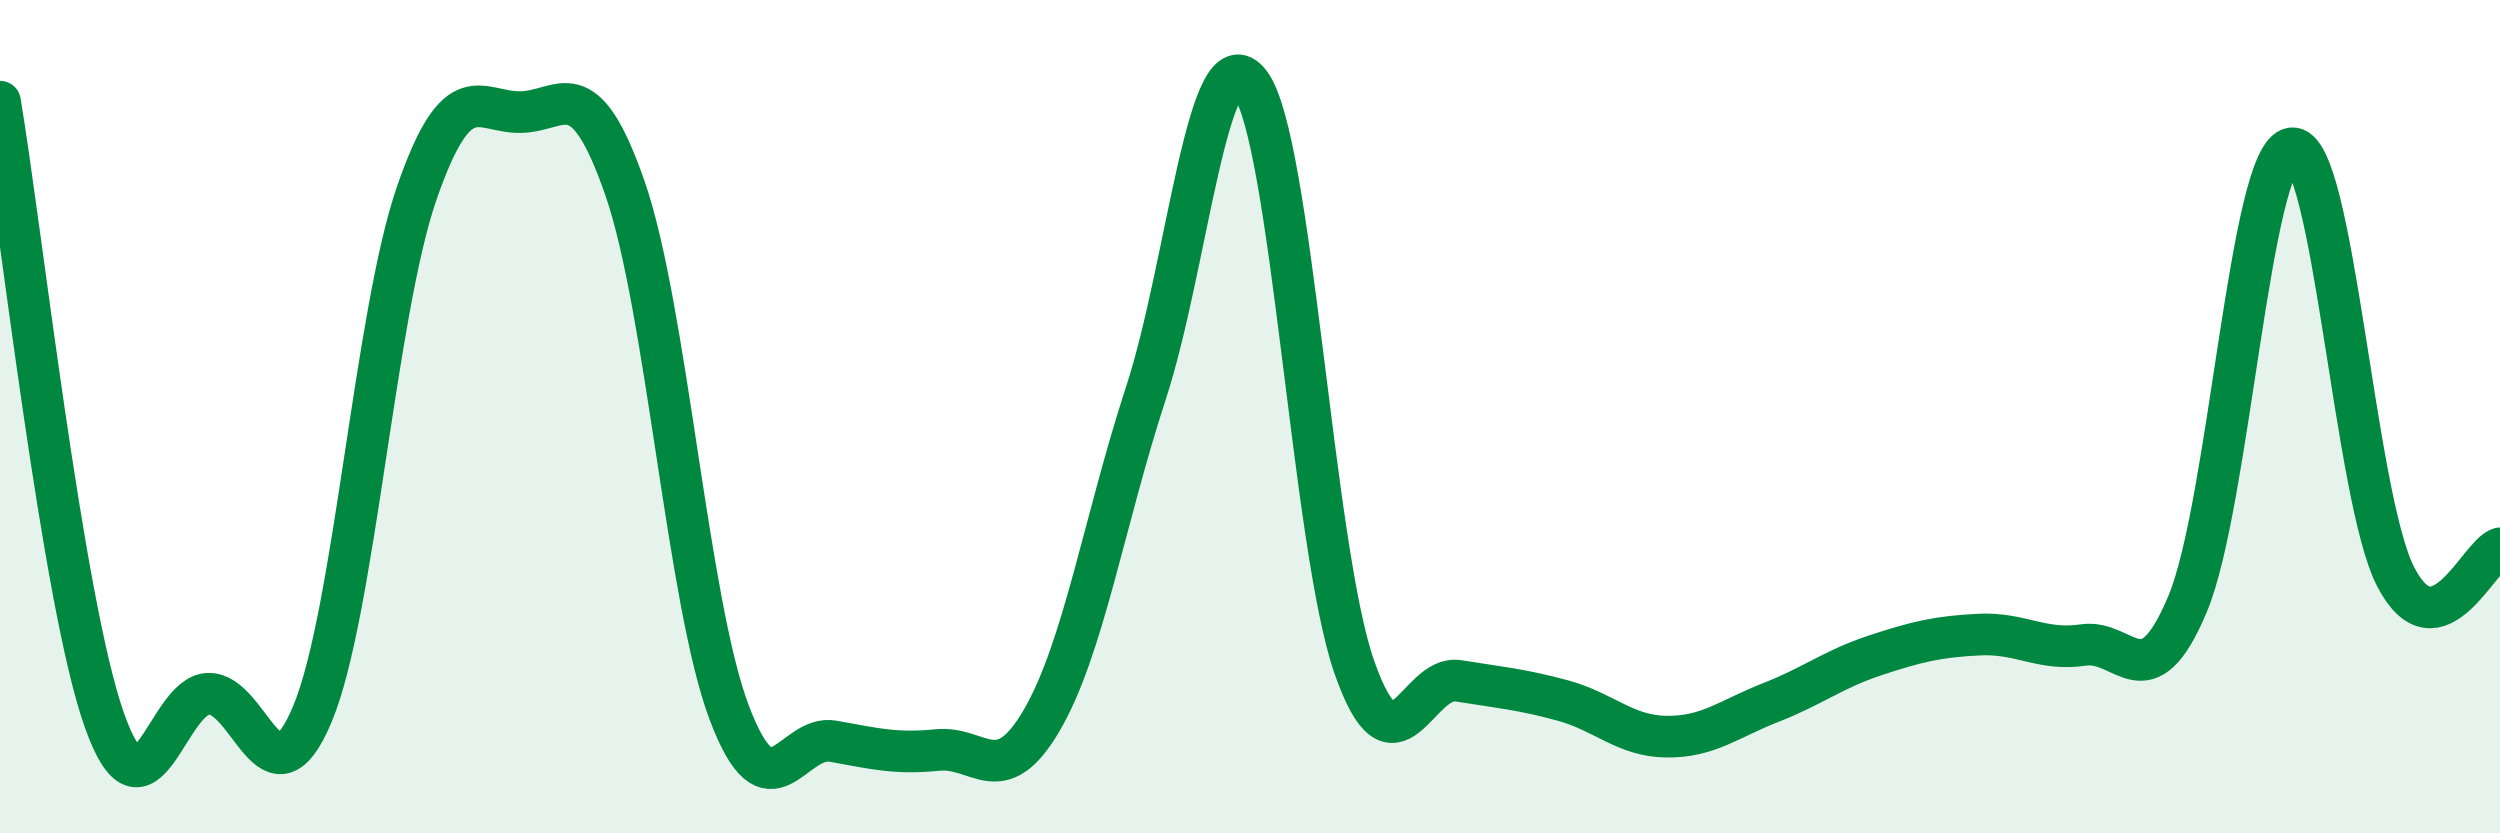 
    <svg width="60" height="20" viewBox="0 0 60 20" xmlns="http://www.w3.org/2000/svg">
      <path
        d="M 0,2.44 C 0.5,5.41 1.5,14.43 2.5,17.27 C 3.5,20.11 4,16.68 5,16.65 C 6,16.62 6.5,19.53 7.5,17.13 C 8.5,14.73 9,7.53 10,4.64 C 11,1.75 11.5,2.71 12.5,2.69 C 13.5,2.67 14,1.64 15,4.52 C 16,7.4 16.5,14.45 17.5,17.1 C 18.5,19.75 19,17.61 20,17.79 C 21,17.97 21.5,18.1 22.5,18 C 23.5,17.9 24,19 25,17.29 C 26,15.58 26.5,12.5 27.5,9.44 C 28.5,6.38 29,0.69 30,2 C 31,3.31 31.5,13.13 32.5,16 C 33.5,18.87 34,16.18 35,16.34 C 36,16.5 36.5,16.54 37.5,16.81 C 38.5,17.08 39,17.67 40,17.68 C 41,17.69 41.5,17.25 42.5,16.86 C 43.5,16.47 44,16.06 45,15.73 C 46,15.4 46.5,15.28 47.5,15.23 C 48.5,15.18 49,15.63 50,15.48 C 51,15.33 51.5,16.88 52.5,14.5 C 53.5,12.12 54,3.69 55,3.56 C 56,3.43 56.5,11.93 57.5,13.85 C 58.5,15.77 59.5,13.3 60,13.16L60 20L0 20Z"
        fill="#008740"
        opacity="0.1"
        stroke-linecap="round"
        stroke-linejoin="round"
      />
      <path
        d="M 0,2.44 C 0.5,5.41 1.5,14.43 2.5,17.27 C 3.5,20.11 4,16.68 5,16.65 C 6,16.62 6.5,19.53 7.5,17.13 C 8.5,14.73 9,7.53 10,4.64 C 11,1.75 11.5,2.71 12.5,2.69 C 13.5,2.67 14,1.64 15,4.52 C 16,7.4 16.5,14.45 17.5,17.1 C 18.5,19.75 19,17.61 20,17.79 C 21,17.97 21.5,18.1 22.5,18 C 23.5,17.9 24,19 25,17.29 C 26,15.58 26.5,12.5 27.5,9.44 C 28.5,6.38 29,0.69 30,2 C 31,3.31 31.5,13.13 32.5,16 C 33.5,18.87 34,16.18 35,16.34 C 36,16.5 36.5,16.54 37.5,16.81 C 38.5,17.08 39,17.67 40,17.68 C 41,17.69 41.5,17.25 42.5,16.86 C 43.5,16.47 44,16.06 45,15.73 C 46,15.4 46.5,15.28 47.5,15.23 C 48.5,15.18 49,15.63 50,15.48 C 51,15.33 51.5,16.88 52.5,14.5 C 53.5,12.12 54,3.69 55,3.56 C 56,3.43 56.5,11.93 57.5,13.85 C 58.5,15.77 59.5,13.3 60,13.16"
        stroke="#008740"
        stroke-width="1"
        fill="none"
        stroke-linecap="round"
        stroke-linejoin="round"
      />
    </svg>
  
